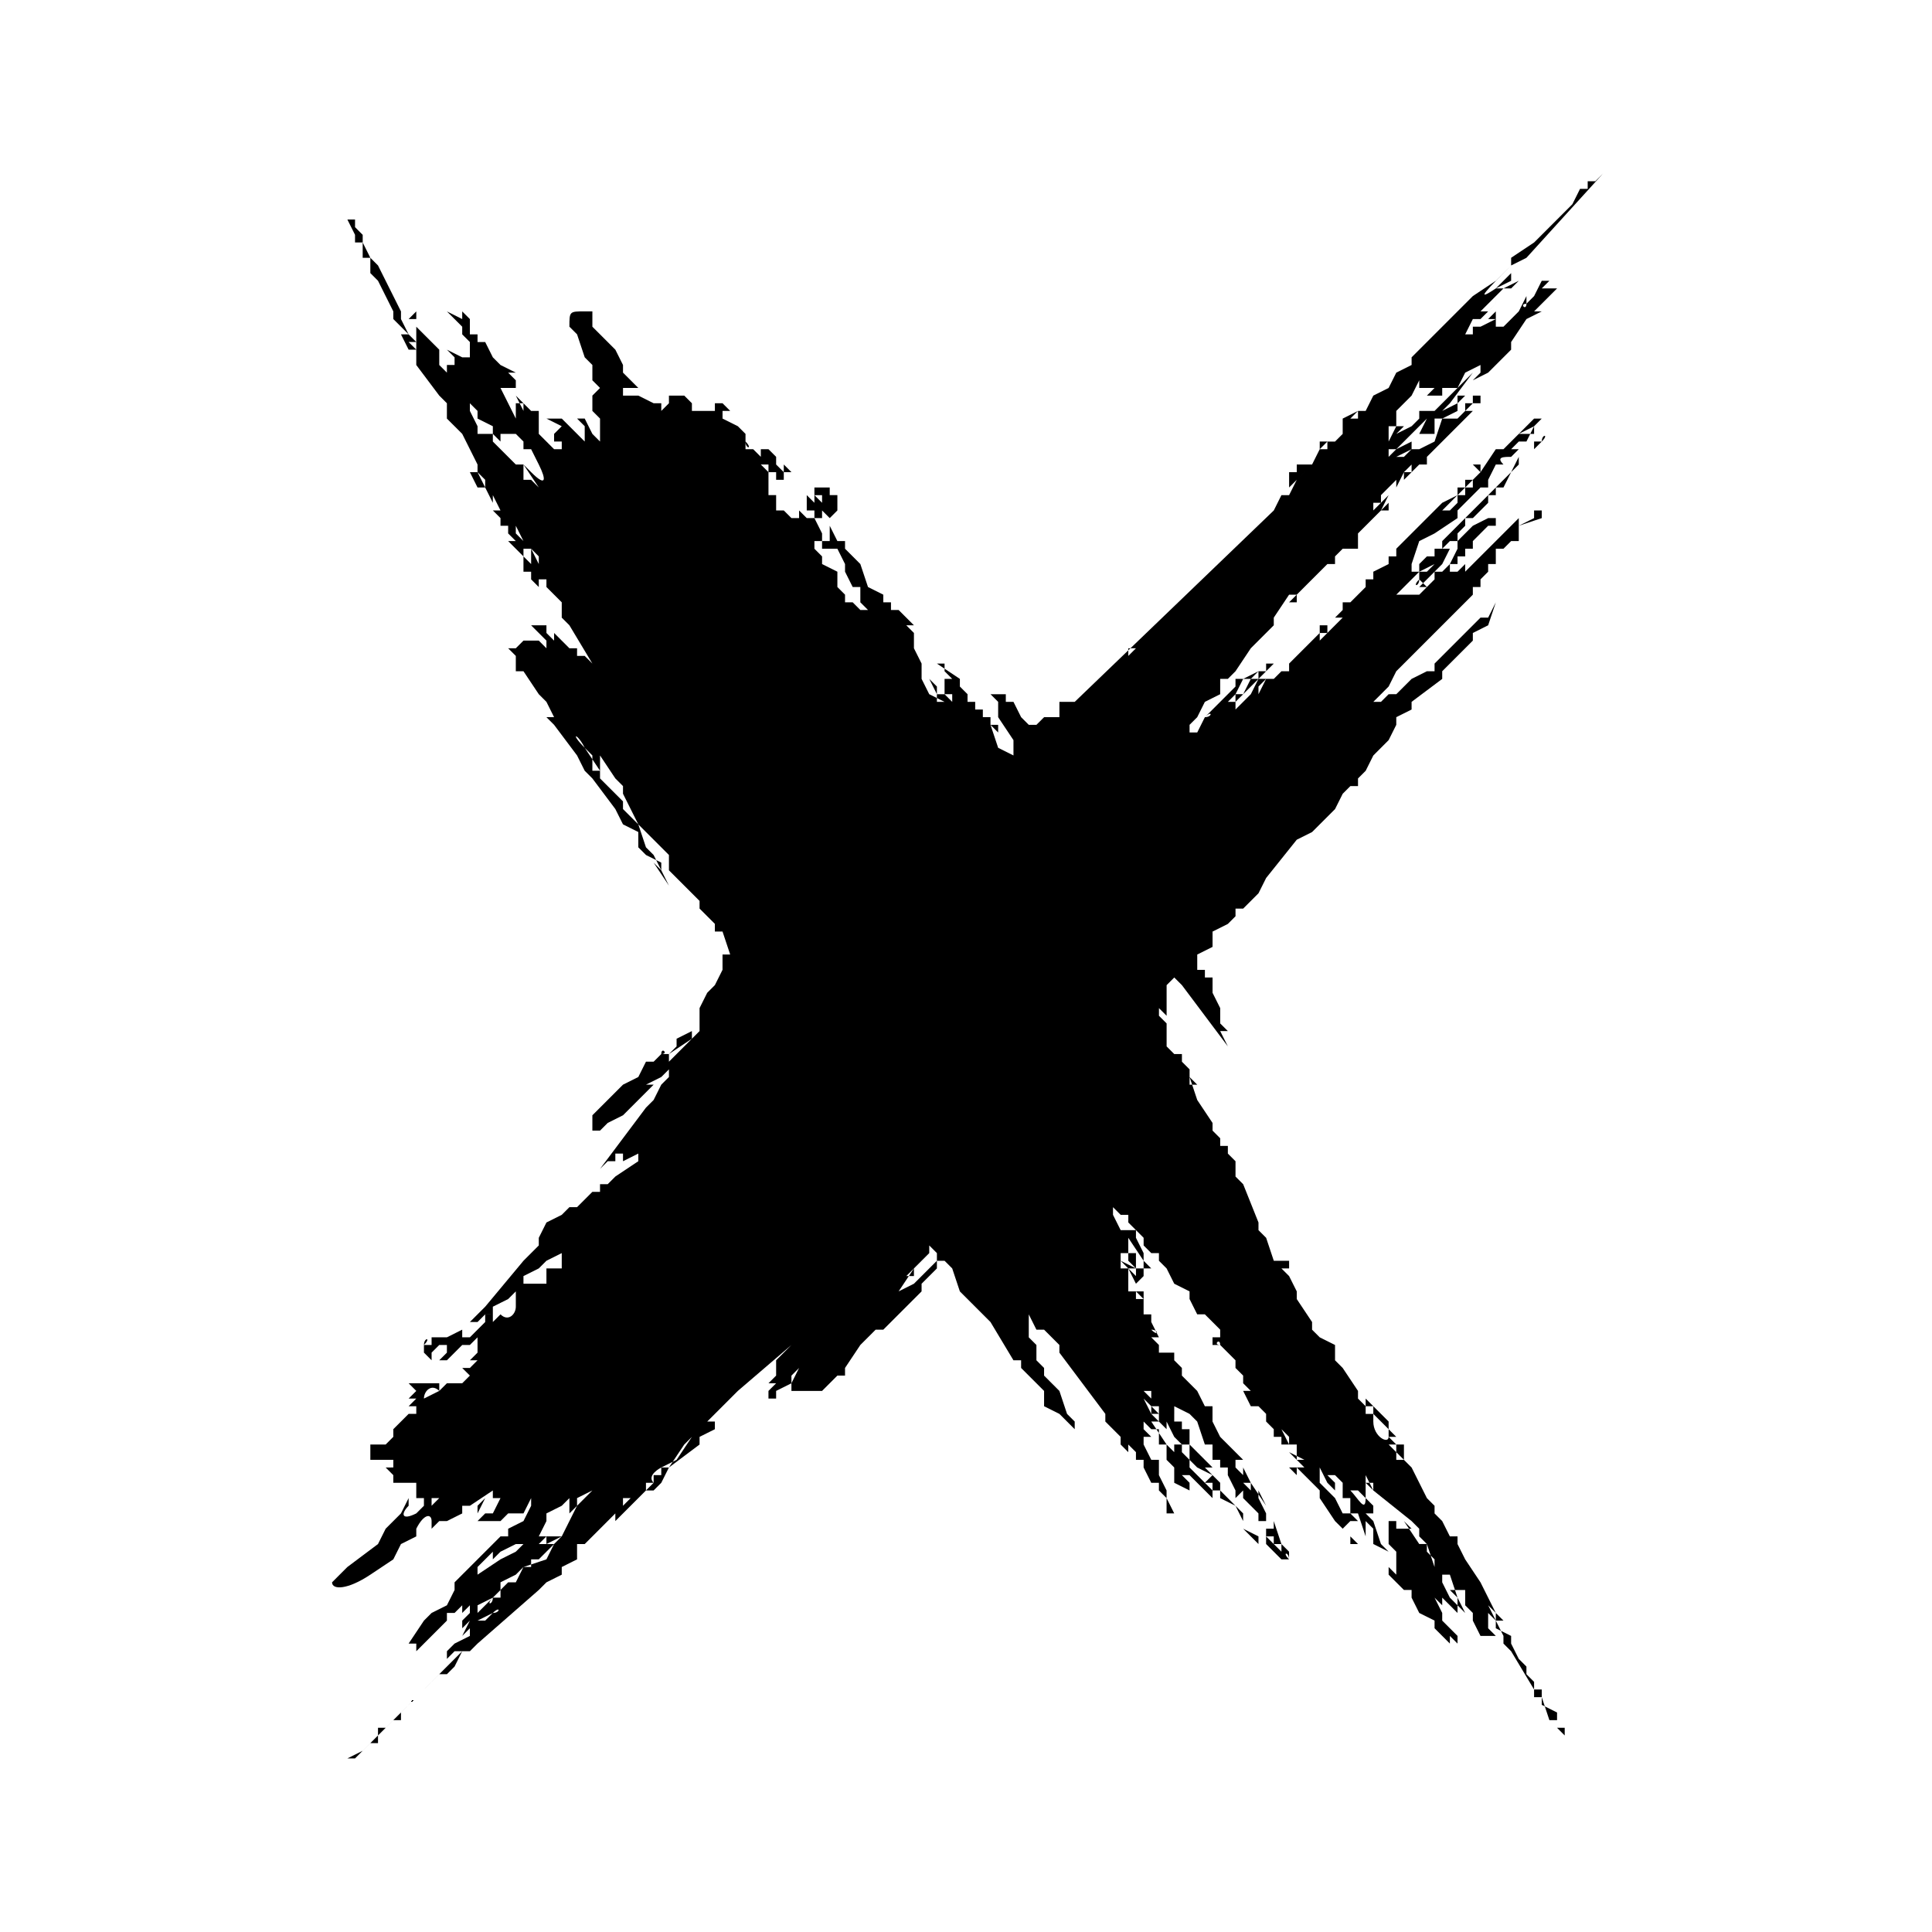 <svg xmlns="http://www.w3.org/2000/svg" fill="none" viewBox="0 0 256 256"><path fill="#000" fill-rule="evenodd" d="m212.406 23-1.015 1.015q0-1.522 0 0h-1.014v1.014h-1.015l-1.014 2.029-1.015 1.015-1.014 1.014-2.029 2.029-1.015 1.014-3.043 2.03v1.014l-1.015 1.014-1.014 1.015-3.044 2.029-1.014 1.014-1.015 1.015-5.072 5.072-1.015 1.015v1.014l-2.029 1.015L184 51.406l-2.029 1.014-1.014 2.03h-1.015v1.014h-1.014l1.014-1.015-2.029 1.015v2.029l1.015-1.015-2.029 2.03h-1.015v1.014h-1.014l1.014-1.015q0-1.521 0 0h-1.014v1.015l-1.015 2.029h-2.029v1.014h-1.014v2.03l4.058-4.059 1.014-1.014-2.029 2.029-1.014 1.014-1.015 1.015v1.014q-1.521 0 0 0V63.58l-1.014 2.029h-1.015l-1.014 2.029L142.406 93h-2.029v2.029h-2.029l-1.015 1.014h-1.014l-1.015-1.014L134.29 93h-1.015v-1.014h-2.029L132.261 93v2.029l2.029 3.044v2.028l-2.029-1.014-1.015-3.044q-1.521-1.521 0 0l1.015 1.015q0 1.521 0 0v-1.015h-1.015V95.03q0 1.521 0 0h-1.014v-1.014h-1.015V93h-1.014v-1.014l-1.015-1.015v-1.014l-3.043-2.03h1.014v1.015l1.015 1.015h-1.015v2.029h1.015V93l-1.015-1.014h-1.014l-1.015-2.03 1.015 1.015V93h1.014l-2.029-1.014-1.014-2.03v-2.029l-1.015-2.028v-2.03l-1.014-1.014h1.014l-2.029-2.029h-1.014v-1.014h-1.015q-1.521 0 0 0v-1.015l-2.029-1.014L114 74.739l-1.014-1.014-1.015-1.015v-1.014h-1.014l-1.015-2.03v2.03l1.015 1.014 1.014 2.03v1.014h-1.014l-2.029-1.015v-1.014l-1.015-1.015v-2.029 1.015h1.015v1.014h2.029l-1.015-1.014h-1.014V70.68l-1.015-2.029h1.015v-1.014l1.014 1.014 1.015-1.014v-2.03h-1.015v-1.014h-2.029v1.015h1.015v1.014l-1.015-1.014h-1.014v2.029h1.014v1.014h-1.014l-1.015-1.014v1.014h1.015-2.029l-1.015-1.014h-1.014v-2.03h-1.015v-3.043l-1.014-1.014h1.014v1.014h1.015v1.015h1.014v-1.015h1.015l-1.015-1.014h1.015-2.029 1.014v1.014l-1.014-1.014v-1.015l-1.015-1.014h-1.014v1.014l-1.015-1.014h-1.014v-1.015c0 1.015 1.014 1.015 0 0v-1.014l-1.015-1.015-2.029-1.014v-1.015h2.03-1.015l-1.015-1.014h-1.014v1.014H93.71q0-1.521 0 0h-2.029v-1.014l-1.014-1.015h-1.015q1.523 1.523 0 0h-1.014v1.015l-1.015 1.014v-1.014H86.61l-2.03-1.015h-3.043 1.015v-1.014h2.029l-2.03-2.03v-1.014l-1.014-2.029-3.043-3.043v-2.03h-1.015c-2.029 0-2.029 0-2.029 2.03l1.015 1.014 1.014 3.044 1.015 1.014v2.03l1.014 1.014q3.045 1.521 0 0l-1.014 1.014v2.03l1.014 1.014v3.043l-1.014-1.014-1.015-2.03h-1.014l1.014 1.015v2.03l-1.014-1.015-1.015-1.015-1.014-1.014h-2.03l2.03 1.014-1.015 1.015v1.014h-1.014 2.029v1.015H73.42l-2.029-2.03V54.45h-1.014l-2.03-2.029v-2.029l-1.014-1.014h1.015l-2.03-1.015-1.014-1.014-1.014-2.03h-1.015v-1.014h-1.014v-2.029l-1.015-1.014v1.014l-2.029-1.014 1.015 1.014 1.014 1.015v1.014l1.015 1.015v2.029h-1.015q0 1.521 0 0l-2.029-1.015q0-1.521 0 0l1.015 1.015v1.014l1.014 1.015-2.029-2.03v2.03l-1.014-1.015v-2.029l-1.015-1.014-1.014-1.015-1.015-1.014v-2.03l-1.014 1.015h1.014v3.044l-1.014-1.015-1.015-2.029v-1.014l-1.014-2.03-2.029-4.057-1.015-1.015-1.014-2.029v-1.014L47.044 30.1v-1.014h-1.015l1.014 2.029v1.014h1.015v2.03h1.014v2.028l1.015 1.015 1.014 2.029 1.015 2.029v1.014l2.029 2.03H53.13l1.015 2.028h1.014v2.03l3.044 4.057 1.014 1.015v2.029l2.03 2.029 1.014 2.029 1.014 2.029v1.014l1.015 1.015v1.014l-1.015-2.029h-1.014l1.014 2.03h1.015l1.014 2.028V65.61l1.015 2.029v2.029h1.014v1.014l1.015 1.015h-1.015l1.015 1.014 1.014 1.015v2.029h1.015v1.014l1.014 1.015v-2.03 1.015h1.015v1.015l1.014 1.014 1.015 1.015v1.014q0 1.523 0 0v1.015l1.014 1.014 3.044 5.072-1.015-1.014h-1.014V85.9h-1.015l-1.014-1.015-2.03-2.029 1.015 1.015v1.014l-1.014-1.014v-1.015h-2.03l1.015 1.015 1.015 1.014V85.9q1.521 0 0 0l-1.015-1.015h-1.014q-1.523 0 0 0h-1.015L68.348 85.9q1.521 0 0 0h-1.015l1.015 1.014v2.029h1.014l2.03 3.044L72.405 93l1.014 2.029h-1.014l1.014 1.014 3.044 4.058 1.014 2.029 1.015 1.015 3.043 4.058 1.015 2.029 2.029 1.014v2.029l2.029 2.029 2.029 3.044-1.015-2.029-2.029-2.029 2.03 1.014v1.015l-1.015-2.029-1.015-1.015-1.014-3.043-1.015-1.015-1.014-1.014v-1.015l-1.015-1.014-2.029-2.029v-1.015h-1.014v-2.029l-1.015-1.014c-2.029-2.029-1.014-2.029 0 0l2.03 3.043v-2.029l2.028 3.044 1.015 1.014v1.015l2.029 4.058 1.014 1.014 2.03 2.029 1.014 1.015v2.029l1.014 1.014 3.044 3.044v1.014l2.029 2.029v1.015h1.014l1.015 3.043h-1.015v2.029l-1.014 2.029-1.015 1.015-1.014 2.029v3.043l-4.058 4.058v-1.014l3.043-2.029v-1.015l-2.029 1.015v1.014l-1.014 1.015h-1.015c0-1.015 1.015 0 0 0l-1.014 1.014h-1.015l-1.014 2.029-2.03 1.015-4.057 4.058v2.029h1.014l1.015-1.015 2.029-1.014 2.029-2.029 2.029-2.029h-1.015l2.03-1.015 1.014-1.014v1.014q-1.523 0 0 0l-1.015 1.015-1.014 2.029-1.015 1.014-6.087 8.116 1.015-1.014h1.014q-1.521 0 0 0v-1.015h1.015v1.015l2.029-1.015v1.015l-3.044 2.029-1.014 1.014h-1.015v1.015h-1.014l-2.03 2.029H75.45l-1.014 1.014-2.03 1.015-1.014 2.028v1.015l-2.029 2.029-5.072 6.087-1.015 1.014-1.014 1.015h1.014l1.015-1.015h1.014v-1.014l2.03-1.015 1.014-1.014v2.029c0 1.014-1.015 2.029-2.03 1.014l-1.014 1.015v1.014-2.029H64.29v1.015l-2.03 2.029h-1.014v-1.015l-2.029 1.015h-2.029v1.014h-1.014c0-1.014 1.014-1.014 0 0v1.015l1.014 1.014v-1.014l1.015-1.015h1.014l-1.014 2.029h1.014l2.03-2.029h1.014l1.014-1.014v1.014q-1.521 0 0 0v1.015l-1.014 1.014h1.014l-1.014 1.015h-1.015l1.015 1.014-1.015 1.015h-2.029l-1.014 1.014-2.03 1.015c0-1.015 1.015-2.029 2.03-1.015v-1.014q0-1.522 0 0h-3.044q0 1.521 0 0h-1.014l1.014 1.014-1.014 1.015h1.014l-1.014 1.014h1.014v1.015h-1.014l-2.03 2.029v1.014l-1.014 1.015h-2.029v1.014q1.523 0 0 0v1.015h3.044v1.014H51.1l1.015 1.015v1.014h3.043v2.029h1.015v1.015l-1.015 1.014c-2.029 1.015-2.029 0-1.014-1.014v-1.015l-1.015 2.029-2.029 2.029-1.014 2.029-4.058 3.044-1.015 1.014L44 209.667c0 1.014 2.029 1.014 5.072-1.015l3.044-2.029 1.014-2.029 2.03-1.014v-1.015c1.014-2.029 2.028-2.029 2.028-1.014v1.014l1.015-1.014h1.014l2.03-1.015v-1.014h1.014l3.043-2.029v1.014H64.29l-1.015 1.015v1.014l1.015-2.029h2.029l-1.015 2.029H64.29l-1.015 1.015h3.044v1.014q-1.522 0 0 0v-1.014l1.014-1.015h2.03l1.014-2.029v1.015l-1.015 2.029-2.029 1.014v1.015H66.32l-4.058 4.058h1.014q0-1.523 0 0h-1.014q1.521 0 0 0l-1.015 1.014-1.014 1.015v1.014l-1.015 2.029-2.029 1.015-1.014 1.014-2.03 3.044h1.015v1.014l3.044-3.043 1.014-1.015v-1.014h1.015l1.014-1.015v1.015l1.015-1.015v1.015l-1.015 1.014v1.015l2.03-2.029v-1.015l2.028-1.014c-1.014 1.014 0 1.014 0 0h1.015v-1.015l-3.044 3.044-1.014 1.014-1.015 2.029 1.015-1.014 1.014-1.015 2.03-1.014c1.014-1.015 1.014 0 0 0l-1.015 1.014h-1.015l-1.014 1.015v1.014l-2.03 1.015-1.014 1.014v1.015l1.015-1.015h1.014l-2.029 2.029-2.029 2.029-9.13 9.131-2.03 1.014h1.014l1.015-1.014 1.014-1.015h1.015v-2.029h1.014l1.015-1.014h1.014v-1.015l2.03-2.029 3.043-3.043h1.014l1.015-1.015 1.014-2.029h1.015l1.014-1.014 8.116-7.102 1.015-1.014 2.029-1.015q-1.523 0 0 0v-1.014l2.029-1.015v-2.029h2.029-1.015l1.015-1.014 3.043-3.044v1.015l3.044-3.044h-2.03v1.015l1.015-1.015h1.015v-1.014h1.014v-1.015h2.03-1.015l-1.015 1.015H84.58v1.014l1.014-1.014h1.015l1.014-1.015 1.015-2.029 4.058-3.043v-1.015l2.029-1.014v-1.015h-2.03 1.015l1.015-1.014 3.043-3.044 7.102-6.087-1.015 1.015-1.014 1.014v2.029l-1.015 1.015h1.015l-1.015 1.014v1.015h1.015v-1.015l2.029-1.014v-1.015l1.014-1.014-1.014 2.029v1.014h4.058l1.014-1.014 1.015-1.015h1.014v-1.014l2.029-3.044 2.029-2.029h1.014l5.073-5.072v-1.015l2.029-2.029v-1.014h1.014l1.015 1.014 1.014 3.044 2.029 2.029-1.014-1.015 3.043 3.044 3.044 5.072h1.014v1.015l1.015 1.014 2.029 2.029v2.029l2.029 1.015 1.014 1.014 1.015 1.015v-1.015l-1.015-1.014-1.014-3.044-1.015-1.014-1.014-1.015v-1.014l-1.015-1.015v-2.029l-1.014-1.014v-3.044l1.014 2.029h1.015l1.014 1.015 1.015 1.014v1.015l6.087 8.116v1.014l2.029 2.029q-1.522 0 0 0v1.015l1.014 1.014v-1.014l1.015 1.014v1.015h1.014v1.014l1.015 2.029h1.014v1.015l1.015 1.014v2.029h1.014l-1.014-2.029v-1.014l-1.015-2.029v-2.029h-1.014l-1.015-2.029v-1.015h1.015l-1.015-1.014v-1.015l1.015 1.015h1.014v2.029h1.015v2.029l1.014 1.014v2.029l2.029 1.015v-1.015l-1.014-1.014h1.014q0-1.523 0 0l1.015 1.014v-1.014q-1.523-1.523 0 0v1.014l2.029 2.029v-1.014l-1.015-1.015-2.029-2.029v-1.014l-1.014-1.015v-1.014h-1.015v-1.015 2.029l-1.014-1.014-2.029-3.044h1.014v1.015q0-1.523 0 0v-1.015l-1.014-1.014-1.015-2.029 1.015 1.014h1.014l-1.014-1.014v-1.015h-1.015l3.044 3.044-1.015-1.015v2.029l1.015 1.015v-1.015l1.014 2.029 1.015 1.015h1.014v2.029l1.015 1.014 2.029 1.015-1.015 1.014h1.015v1.015h1.014v1.014l2.029 1.015 1.015 2.029v1.014-2.029l-3.044-3.043v-1.015l-1.014-1.014-1.015-1.015h1.015l-1.015-1.014-2.029-2.029v-2.029h-1.014v-1.015h-1.015v-1.014h2.029l1.015 1.014 1.014 3.044h1.015v2.029h1.014v1.014h1.015v1.015l1.014 2.029v1.014l1.015-1.014v1.014l2.029 2.029v1.015h1.014v2.029l1.015 1.014v-1.014h-1.015v1.014l2.029 2.029h1.015c-1.015-1.014 0-1.014 0 0v-1.014l-1.015-1.015-1.014-3.043v1.014h-1.015v-2.029l-1.014-2.029v-1.014l1.014 2.029-2.029-3.044-1.014-2.029-1.015-1.014h1.015l-3.044-3.044-1.014-2.029v-2.029h-1.015l-1.014-2.029-2.029-2.029v-1.014l-1.015-1.015v-1.014h-2.029v-1.015l-1.014-1.014v-1.015c1.014 0 1.014 1.015 0 0v1.015h2.029-1.015l-1.014-2.029v-1.015h-1.015v-2.029h-1.014q0 1.522 0 0v-1.014h-1.015v-1.015h-1.014 2.029-1.015v-2.029l-1.014-1.014v1.014h1.014l1.015 2.029 1.014-1.014q0 1.521 0 0v1.014-2.029h-1.014v-1.014q0-1.522 0 0v-1.015h-1.015v-2.029l2.029 3.044 1.015 1.014h-1.015v-2.029l-1.014-2.029V163h-2.029l-1.015-2.029v-1.014l1.015 1.014h1.014v1.015l2.029 2.028v1.015l1.015 1.014h1.014v1.015l1.015 1.014 1.014 2.029 2.029 1.015v1.014l1.015 2.029h1.014l2.029 2.029v1.015h-1.014q1.521 0 0 0v1.014h1.014c-1.014 0 0-1.014 0 0l2.029 2.029v1.015l1.015 1.014v1.015l1.014 1.014h-1.014l1.014 2.029h1.015l1.014 1.015v1.014l1.015 1.015v1.014h1.014v1.015h1.015l-1.015-2.029 1.015 1.014v1.015h1.014v2.029h1.015l-2.029-1.015 1.014 1.015 1.015 1.014h-1.015q0-1.521 0 0h-1.014q-1.522-1.521 0 0l1.014 1.015v-1.015l2.029 2.029 1.015 1.015q0 1.521 0 0v1.014l2.029 3.044 1.014 1.014 1.015-1.014h1.014l-1.014-1.015h-1.015l-1.014-2.029-2.029-2.029v-2.029l1.014 2.029 1.015 1.015v-1.015l-1.015-1.014h1.015l2.029 2.029h-1.015v1.014h1.015v2.029h1.014l1.015 3.044v-2.029l1.014 1.014v2.029l2.029 1.015-1.014-1.015-1.015-3.043-1.014-1.015h1.014v-1.014q-1.521 0 0 0l-1.014-1.015v-2.029l1.014 1.015v1.014q1.522 0 0 0v-1.014l-1.014-2.029v1.014h1.014v1.015l5.072 4.058 1.015 1.014v1.015l1.014 1.014 1.015 3.044v-1.015l-1.015-1.014v-1.015h-1.014l-2.029-3.043q-1.522 0 0 0l1.014 1.014h-2.029v-1.014H184v3.043l1.014 1.015v3.043L184 207.638q1.521 1.521 0 0v1.014l1.014 1.015q-1.521-1.523 0 0l1.015 1.014h1.014v1.015l1.015 2.029 2.029 1.014v1.015l2.029 2.029v-1.015l1.014 1.015v-1.015l-2.029-2.029v-1.014l-1.014-2.029 1.014 1.014v-1.014q0-1.523 0 0l2.029 2.029v-1.015l-1.014-1.014-1.015-2.029q1.522 1.521 0 0v-1.015h1.015l1.014 3.044-1.014-1.015h1.014v2.029l1.015 1.015q1.521 0 0 0l-1.015-2.029v-1.015h1.015v2.029l1.014 1.015v1.014l1.015 2.029h2.029l-1.015-1.014v-2.029l1.015 1.014 1.014 2.029v1.015l1.015 1.014 3.043 5.073v1.014h1.015l1.014 3.044h1.015v1.014l1.014 1.015v-1.015h-1.014v-2.029l-2.029-1.014v-2.029h-1.015v-1.015l-1.014-1.014v-1.015l-1.015-1.014-1.014-2.029v-1.015l-2.029-1.014v-1.015h1.014l-1.014-1.014-2.029-4.058-2.029-3.044-1.015-2.029v-1.014h-1.014l-1.015-2.029-1.014-1.015v-1.014l-1.015-1.015-1.014-2.029-1.015-2.029-1.014-1.014h-1.015v-1.015L184 191.406h1.014L184 190.391h1.014v2.029l1.015 1.015v-1.015q-1.522-1.521 0 0v-1.014h-1.015v-1.015L184 189.377v-1.015l-1.014-1.014-2.029-2.029v1.014h1.014v1.015l1.015 1.014 1.014 1.015v1.014c0 1.015-2.029 0-2.029-2.029v-1.014h-1.014v-1.015l-1.015-1.014v-1.015l-2.029-3.043-1.014-1.015v-2.029l-2.029-1.014-1.015-1.015v-1.014l-2.029-3.044v-1.014l-1.014-2.029-1.015-1.015h1.015v-1.014h-2.029 1.014q0 1.521 0 0h-1.014l-1.015-3.044-1.014-1.014v1.014-3.043 1.015l-2.029-5.073-1.015-1.014v-2.029l-1.014-1.015v-1.014h-1.015v-1.015l-1.014-1.014v-1.015l-2.029-3.043-1.015-3.044v1.015h1.015l-1.015-1.015v-1.014q-1.521 0 0 0l-1.014-1.015v-1.014h-1.015l-1.014-1.015v-3.043l-1.015-1.015v-1.014l1.015 1.014v-4.058l1.014-1.014 1.015 1.014 3.043 4.058 3.044 4.058-1.015-2.029h1.015l-1.015-1.014v-2.029l-1.014-2.029v-2.029h-1.015v-1.015h-1.014v-2.029l2.029-1.014v-2.029l2.029-1.015 1.014-1.014v-1.015h1.015l2.029-2.029 1.014-2.029 4.058-5.072 2.029-1.015 1.015-1.014 2.029-2.029 1.014-2.029 1.015-1.015h1.014v-1.014l1.015-1.015 1.014-2.029L184 98.073l1.014-2.03V95.03l2.029-1.014V93l4.058-3.043v-1.015l4.058-4.058V83.87l2.029-1.015 1.015-3.043-1.015 2.029h-1.014l-3.044 3.043-3.043 3.043v1.015h-1.015l-2.029 1.015-2.029 2.029H184L182.986 93h-1.015l1.015-1.014L184 90.97l1.014-2.029 1.015-1.014 8.116-8.116 1.014-1.015v-1.014h1.015v-1.015l1.014-1.014v-1.015h1.015V72.71h1.014l1.015-1.014h1.014v-2.03l3.044-1.014v-1.014h-1.015v1.014l-2.029 1.015v-1.015l-3.043 3.044-1.015 1.014-3.043 3.044v-1.015l-1.015 1.015h-1.014v1.014-2.029h1.014v-1.014h1.015V72.71h-1.015l-1.014 2.03-1.015 1.014V72.71v1.015q1.522 0 0 0v1.014q1.522 0 0 0l1.015-2.029h3.043v-1.014l2.029-2.03h1.015v-1.014h-1.015l-2.029 1.015 2.029-2.03 1.015-1.014-4.058 4.058-1.015 1.015v1.014h-2.029l1.015-1.014h1.014V70.68l1.015-1.014v-1.015h1.014l1.015-1.014 1.014-1.015V65.61h1.015v-1.015h1.014l1.015-2.029 1.014-1.014v-1.015l-1.014 2.03-6.087 6.086-1.015 1.015-2.029 2.029v1.014h-1.014v1.015h-1.015l-1.014 1.014-1.015 1.015V74.74l1.015-3.043 2.029-1.015 3.043-2.029v-1.014l1.015-1.015 2.029-2.029h1.014V63.58l1.015-2.03h1.014c-1.014-1.014 0-1.014 1.015-1.014l1.014-1.014h-1.014l1.014-1.015h1.015l1.014-2.029q0 1.523 0 0l1.015-1.014h-1.015l-4.058 4.058h1.015-2.029l-2.029 3.043-1.015 1.015-1.014 1.014h-1.015v1.015l-2.029 1.014-1.014 1.015-1.015 1.014-4.058 4.058v1.015H184v1.014l-2.029 1.015v1.014h-1.014v1.015l-1.015 1.014-1.014 1.015h-1.015v1.014l-1.014 1.015h1.014l-3.043 3.043V83.87h1.014v-1.015h-1.014v1.015l-1.015 1.014-1.014 1.015-1.015 1.014-1.014 1.014v1.015h-1.015l-1.014 1.015h-1.015l-1.014 1.014v1.014l1.014-2.028h-1.014l-1.015 2.029L164.725 93l-1.015 1.014V93l-1.014 2.029q-1.523 0 0 0L163.71 93l3.044-3.043 1.014-1.015 1.015-1.014h-1.015v1.014h-1.014l-2.029 1.015q1.521 0 0 0h1.014l-1.014 2.029h-1.015V93h-1.014l-1.015 1.014 2.029-2.028 1.015-2.03h-1.015v1.015l-1.014 1.014-2.029 2.03-1.015 1.014c1.015-1.014 1.015 0 0 0l-1.014 2.029h-1.015v1.014-2.029l1.015-1.014L159.652 93l2.029-1.014v-2.03h1.015l1.014-1.014 2.029-3.043 1.015-1.015 1.014-1.014 1.015-1.015v-1.014l2.029-3.044h2.029-1.015l4.058-4.058h1.015v-1.014q0 1.521 0 0l2.029-2.03-1.015 1.015h2.029v-2.029l1.015-1.014 1.014-1.015 1.015-1.014H184v-1.015l-1.014 1.015 1.014-2.03-2.029 2.03v-1.015h1.015V65.61L184 64.594l1.014-1.014 1.015-1.015 1.014-1.014v1.014h-1.014v1.015l1.014-1.015h1.015v2.03q-1.522 0 0 0V63.58q0-1.523 0 0v-1.015h-1.015l1.015-1.014h1.014v-1.015l1.015-1.014 5.072-5.073h-1.014v-1.014h1.014l-1.014 1.014-1.015 1.015h-2.029l-1.014 3.043-2.029 1.015h-1.015l-1.014 1.014h-1.015l2.029-1.014v-1.015l-2.029 1.015L184 60.536v-1.014h1.014l1.015-1.015 1.014-1.014 2.029-2.03-1.014 2.03h2.029v-2.03h1.014l2.029-1.014V52.42h1.015l-1.015 1.015-2.029 1.014 1.015-1.014 3.043-4.058-1.014 1.014-1.015 1.015-2.029 2.029-1.014 1.014h-2.029v1.015l-1.015 1.014-2.029 1.015 1.015-1.015h-1.015L184 58.508q-1.521 0 0 0v-2.03h1.014V54.45l2.029-2.029 1.015-1.014V50.39l-1.015 2.03 1.015-1.015h2.029l-1.015 1.014h2.029v-1.014h2.029l1.015-2.03 2.029-1.014v1.015l-1.015 1.014 2.029-1.014 1.015-1.015 1.014-1.014 1.015-1.015V45.32q0-1.523 0 0l2.029-3.044 2.029-1.014h-1.015l3.044-3.044h-2.029l1.014-1.014h-1.014l-1.015 2.029-1.014 1.014c-1.015 0 0 1.015 0 0v-1.014l-1.015 2.029-2.029 2.029h-1.014q-1.522 0 0 0v-1.015h-1.015l1.015-1.014q0-1.523 0 0v1.014l-2.029 1.015h-1.015v1.014h-1.014l1.014-2.029 1.015-1.014h1.014l1.015-1.015v-1.014l1.014-1.015 2.029-1.014-1.014 1.014h-2.029l2.029-1.014v-1.015l-2.029 2.03c-3.044 2.028-1.015 0 2.029-3.044l2.029-1.015zm-14.203 16.232-3.044 3.043h1.015l1.014-1.014 1.015-1.015zq1.521 0 0 0M55.159 46.333l-1.014-1.014h1.014zm4.058 2.03h1.015l-1.015-1.015zm8.116 3.043h1.015v2.029h1.014v1.014l-1.014-2.029v3.044l-2.03-4.058zm-5.072 0v2.029l1.014 1.014v1.015l2.03 1.014v1.015l1.014 1.014v-1.014h2.029l1.014 1.014v1.015h1.015l1.014 2.029c1.015 2.029 1.015 3.043-1.014 1.014l-1.015-1.014 2.03 3.043-1.015-1.014h-1.015v-2.03h-1.014l-1.015-1.014-2.029-2.029v-1.014h-2.029v-1.015l-1.014-2.029zm132.898 1.014v1.015h1.015V52.42zm8.116 5.073h-2.029l2.029-1.015zm1.015 1.014-2.029 2.03 1.014-1.015v-1.015zc1.014-1.014 0-1.014 0 0m-103.478 1.015q0 1.521 0 0m94.347 2.029 1.015 1.014v-1.014zm-10.145 2.029v1.014l1.015-2.029zm10.145 0v1.014h-1.014v1.015h-1.015l1.015-1.015V63.58zm-87.246 2.029v1.014l-1.014-1.014zm85.217 1.014-1.014 1.015h-1.015l2.029-2.03zM65.304 67.638l1.015 1.014v1.015-2.03zm3.044 2.029 1.014 2.029v1.014h1.015v2.03l-1.015-1.015v-2.03l-1.014-1.014zm3.043 4.058v1.014l-1.014-2.029zm118.696 1.014-1.015 1.015-1.014 1.014v-1.014h1.014l-1.014 1.014c-1.015 1.015 0 1.015 0 0l1.014 1.015h-1.014l1.014-1.015 2.029-2.029v1.015h-1.014v1.014l-2.029 2.03h-1.015q-1.521 0 0 0h-2.029l3.044-3.044zm-4.058 1.015q1.521 0 0 0m2.029 0h-1.015l1.015-1.015zm-76.087 0 1.015 2.029H114v2.029l1.014 1.014H114l-1.014-1.014h-1.015v-1.015l-1.014-1.014v-2.03zm75.072 2.029q0 1.521 0 0m-16.231 2.029h1.014q-1.521 0 0 0v-1.015zm-21.305 6.087v1.014l1.015-1.014zm20.29 2.028q1.522 0 0 0m-3.043 2.03h-1.015l1.015-1.015zm-18.261 76.086h1.014v1.015l1.015 1.014v1.015l-1.015-1.015h1.015l-2.029-1.014zm-24.348 0v1.015l-3.044 3.043-2.029 1.015q-1.521 3.044 0 0l2.029-3.044v1.015h-1.014q-1.522 1.521 0 0l3.043-3.044v-1.014zm-49.71 0v2.029h-2.03v2.029h-3.043v-1.014l2.03-1.015 1.014-1.014zm76.087 5.073 1.014 1.014v-1.014zm-91.305 8.116-1.014 1.014 1.014-2.029zm96.377 7.101 2.029 1.015h-2.029zm-3.043 0 1.014 1.015h-1.014zm-61.884 5.073-2.03 3.043h-1.014v1.015H86.61v1.014c-1.015-1.014 1.014-2.029 1.014-2.029l2.03-1.014 2.028-3.044zm73.043 2.029 1.015 1.014v1.015l-1.015-1.015zm14.203 2.029v1.014l1.015 1.015h1.014l1.015 1.014c0 2.029-1.015 0-2.029-1.014h-1.015zm-13.188 1.014h1.014v1.015zm-86.232 1.015-2.03 2.029-1.014 2.029-1.014 2.029-2.03 1.014h1.015l-1.014 2.029-3.044 1.015-1.014 2.029h-1.015l-1.014 1.014v-1.014l2.029-1.015 1.014-1.014h1.015v-1.015h1.014l3.044-3.043h-2.03v1.014q0-1.521 0 0h-1.014l1.015-1.014H71.39q-1.521 0 0 0l1.015-2.029v-1.015l2.029-1.014 2.029-2.029-1.015 1.014v2.029l1.015-1.014v-1.015zm-20.29 1.014-1.015 1.015v-1.015zm106.522 4.058 1.014 1.015 1.015 1.014v-1.014zm14.203 1.015v1.014q0-1.521 0 0h1.014zm-109.566 1.014-1.014 1.015-2.03 1.014-3.043 2.029v-1.014l2.03-2.029v-1.015 2.029l1.014-1.014 2.029-1.015zm100.435 1.015-1.014-1.015h1.014zm28.406 8.116v1.014l-1.015-2.029z" clip-rule="evenodd"/></svg>